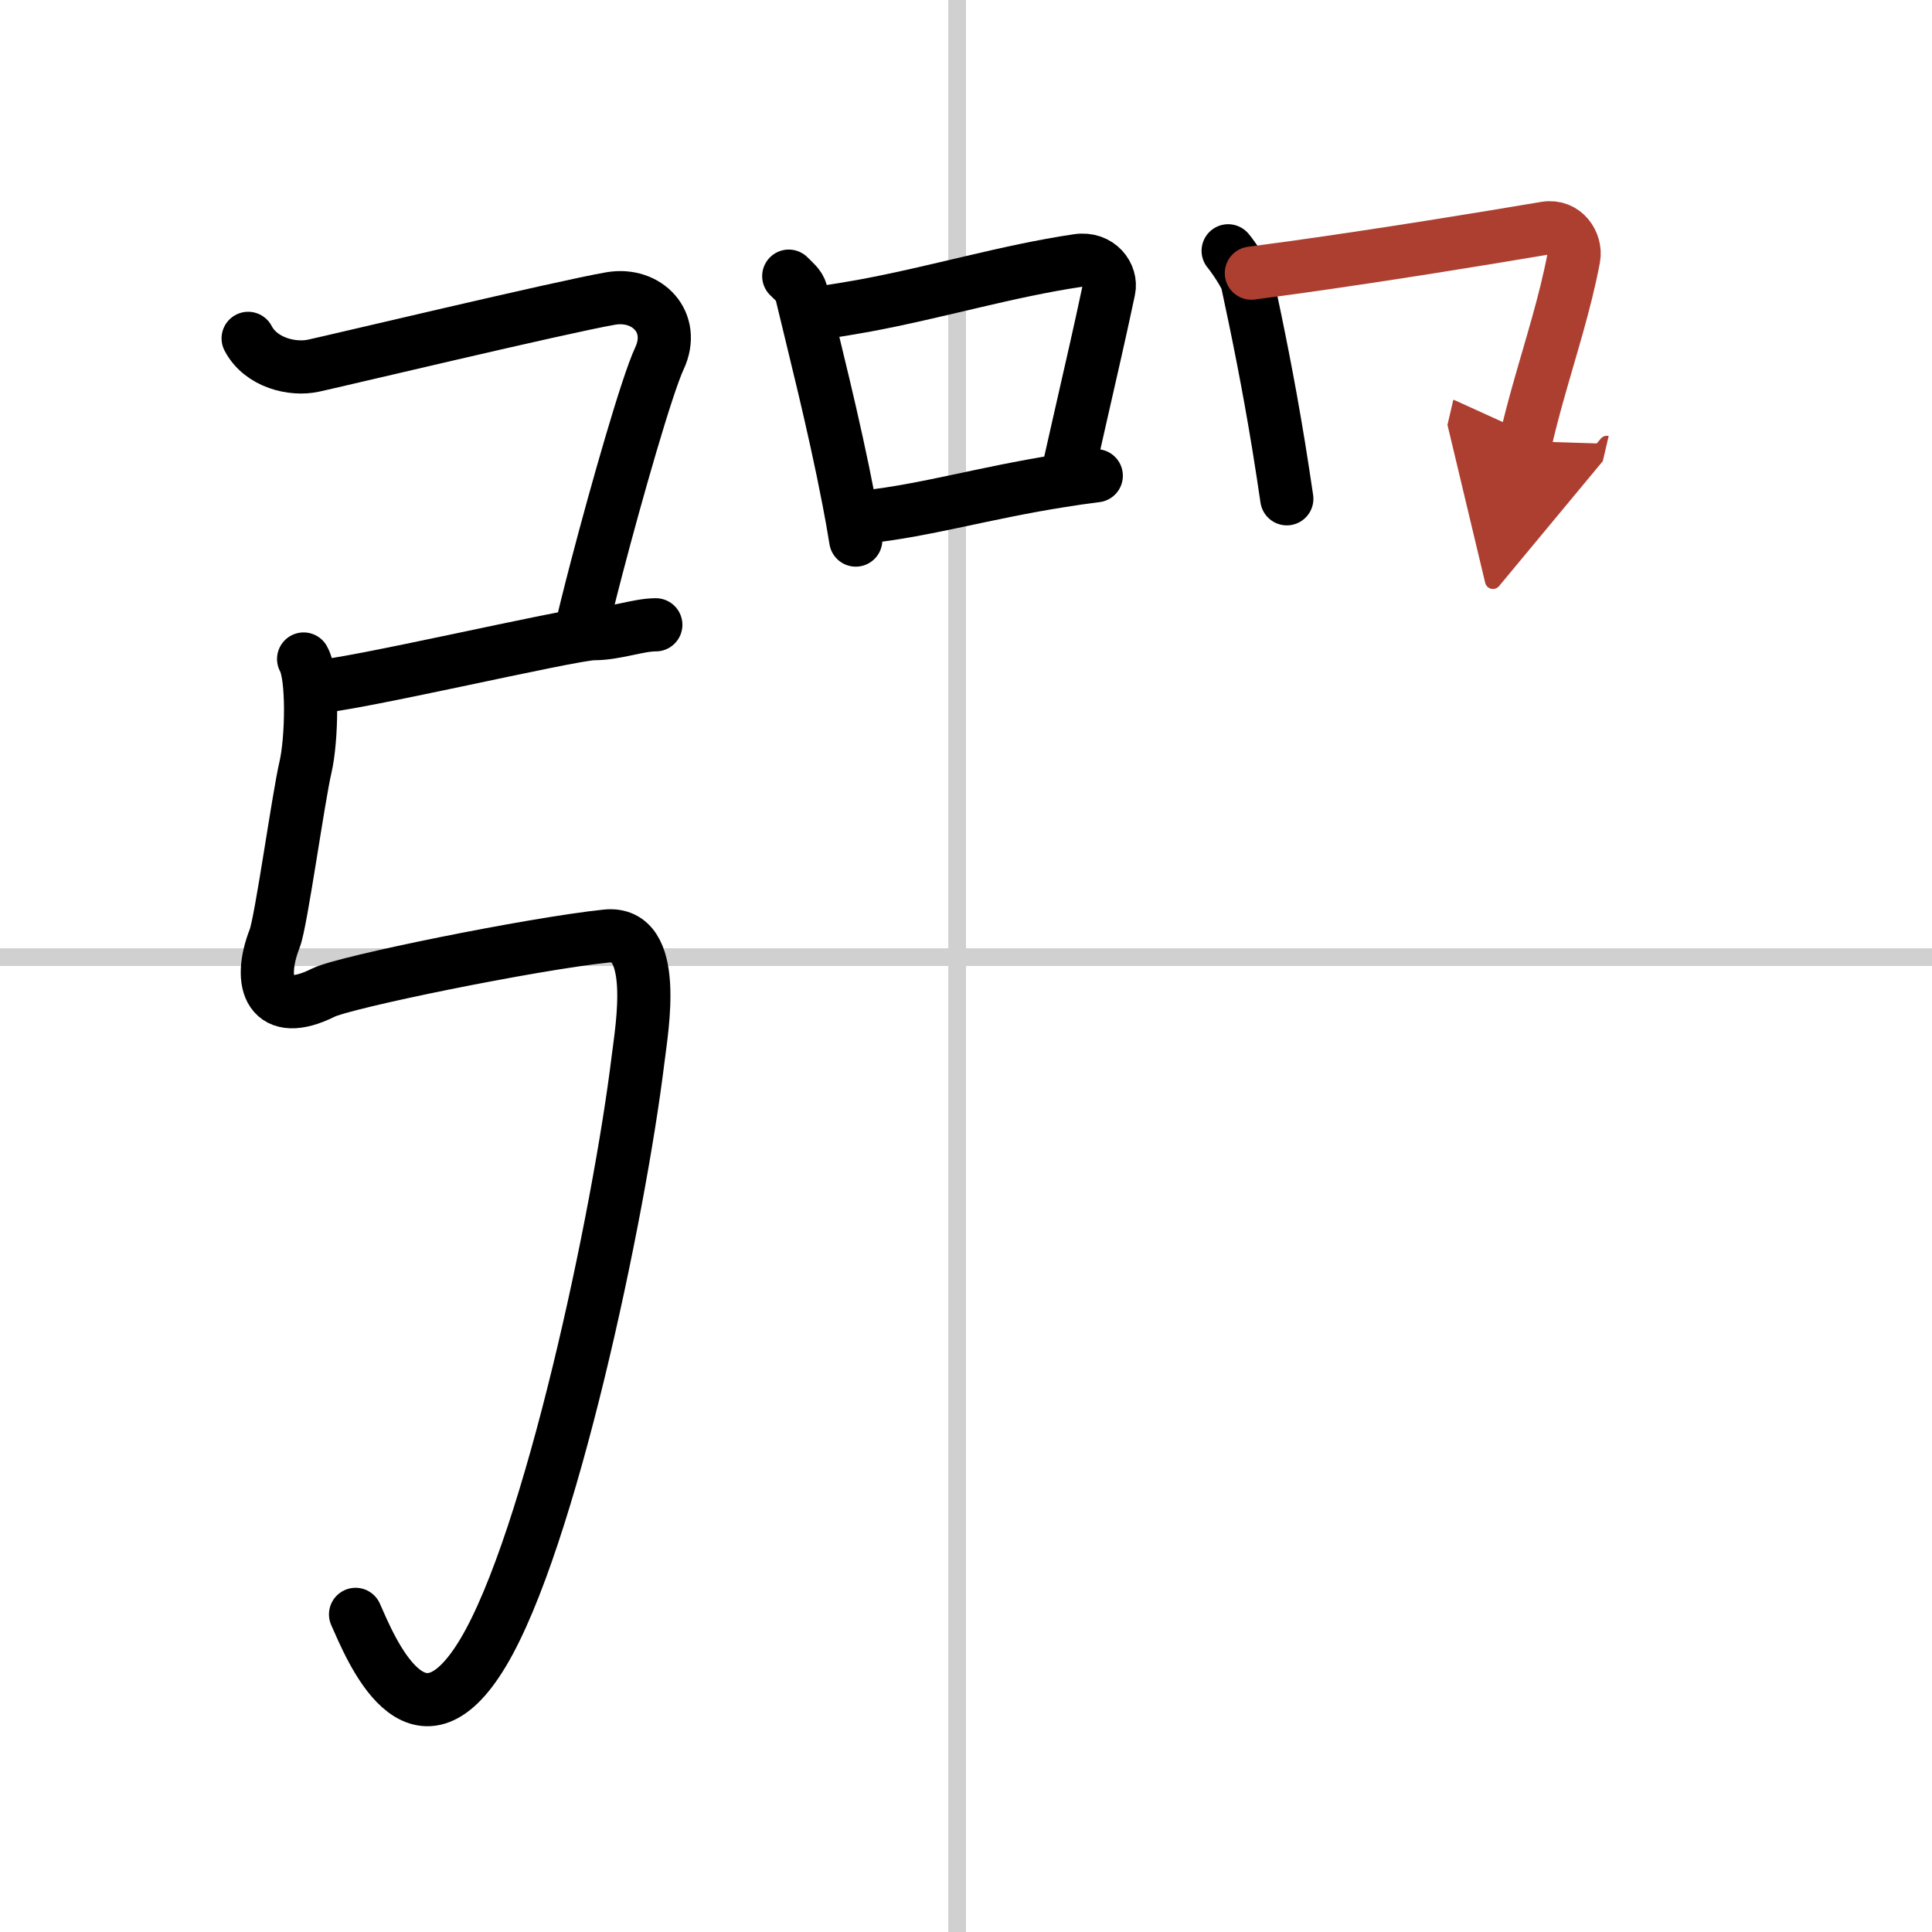 <svg width="400" height="400" viewBox="0 0 109 109" xmlns="http://www.w3.org/2000/svg"><defs><marker id="a" markerWidth="4" orient="auto" refX="1" refY="5" viewBox="0 0 10 10"><polyline points="0 0 10 5 0 10 1 5" fill="#ad3f31" stroke="#ad3f31"/></marker></defs><g fill="none" stroke="#000" stroke-linecap="round" stroke-linejoin="round" stroke-width="3"><rect width="100%" height="100%" fill="#fff" stroke="#fff"/><line x1="54" x2="54" y2="109" stroke="#d0d0d0" stroke-width="1"/><line x2="109" y1="54" y2="54" stroke="#d0d0d0" stroke-width="1"/><path d="m14 19.09c0.72 1.38 2.51 1.8 3.69 1.54 0.96-0.2 14.08-3.33 16.77-3.79 2.04-0.35 3.7 1.34 2.74 3.39-0.7 1.5-2.42 7.52-3.54 11.81-0.41 1.57-0.74 2.91-0.92 3.71"/><path d="m17.75 38.75c1.75 0 14.5-3 15.75-3s2.5-0.5 3.5-0.5"/><path d="m17.13 37.18c0.55 0.96 0.46 4.56 0.11 6.08-0.41 1.74-1.38 8.77-1.74 9.68-1 2.56-0.25 4.56 2.75 3.06 1.21-0.6 11.75-2.75 15.96-3.19 2.99-0.31 2 5.21 1.79 6.94-1.09 8.88-4.97 27.2-8.75 33.5-3.75 6.25-6.36-0.31-7.19-2.17"/><path d="m44.5 15.58c0.28 0.29 0.6 0.52 0.7 0.9 0.68 2.86 1.85 7.41 2.68 11.74 0.15 0.76 0.28 1.51 0.4 2.25"/><path d="m46.27 17.65c0.86-0.12 1.7-0.26 2.53-0.41 4.18-0.78 7.98-1.94 12-2.54 1.21-0.18 1.94 0.83 1.76 1.65-0.59 2.78-0.88 3.98-1.66 7.43-0.17 0.76-0.37 1.63-0.6 2.65"/><path d="m48.87 29.16c3.37-0.37 6.62-1.34 10.9-2.02 0.67-0.11 1.36-0.21 2.08-0.3"/><path d="m69.29 14.15c0.25 0.29 1 1.38 1.08 1.77 0.58 2.7 1.19 5.68 1.78 9.3 0.15 0.93 0.3 1.9 0.45 2.92"/><path d="m70.6 15.41c0.81-0.11 1.63-0.22 2.45-0.33 5.21-0.73 10.41-1.58 14.15-2.21 1.08-0.18 1.74 0.84 1.59 1.67-0.49 2.59-1.3 5.06-2.04 7.71-0.24 0.86-0.47 1.74-0.68 2.64" marker-end="url(#a)" stroke="#ad3f31"/></g></svg>
